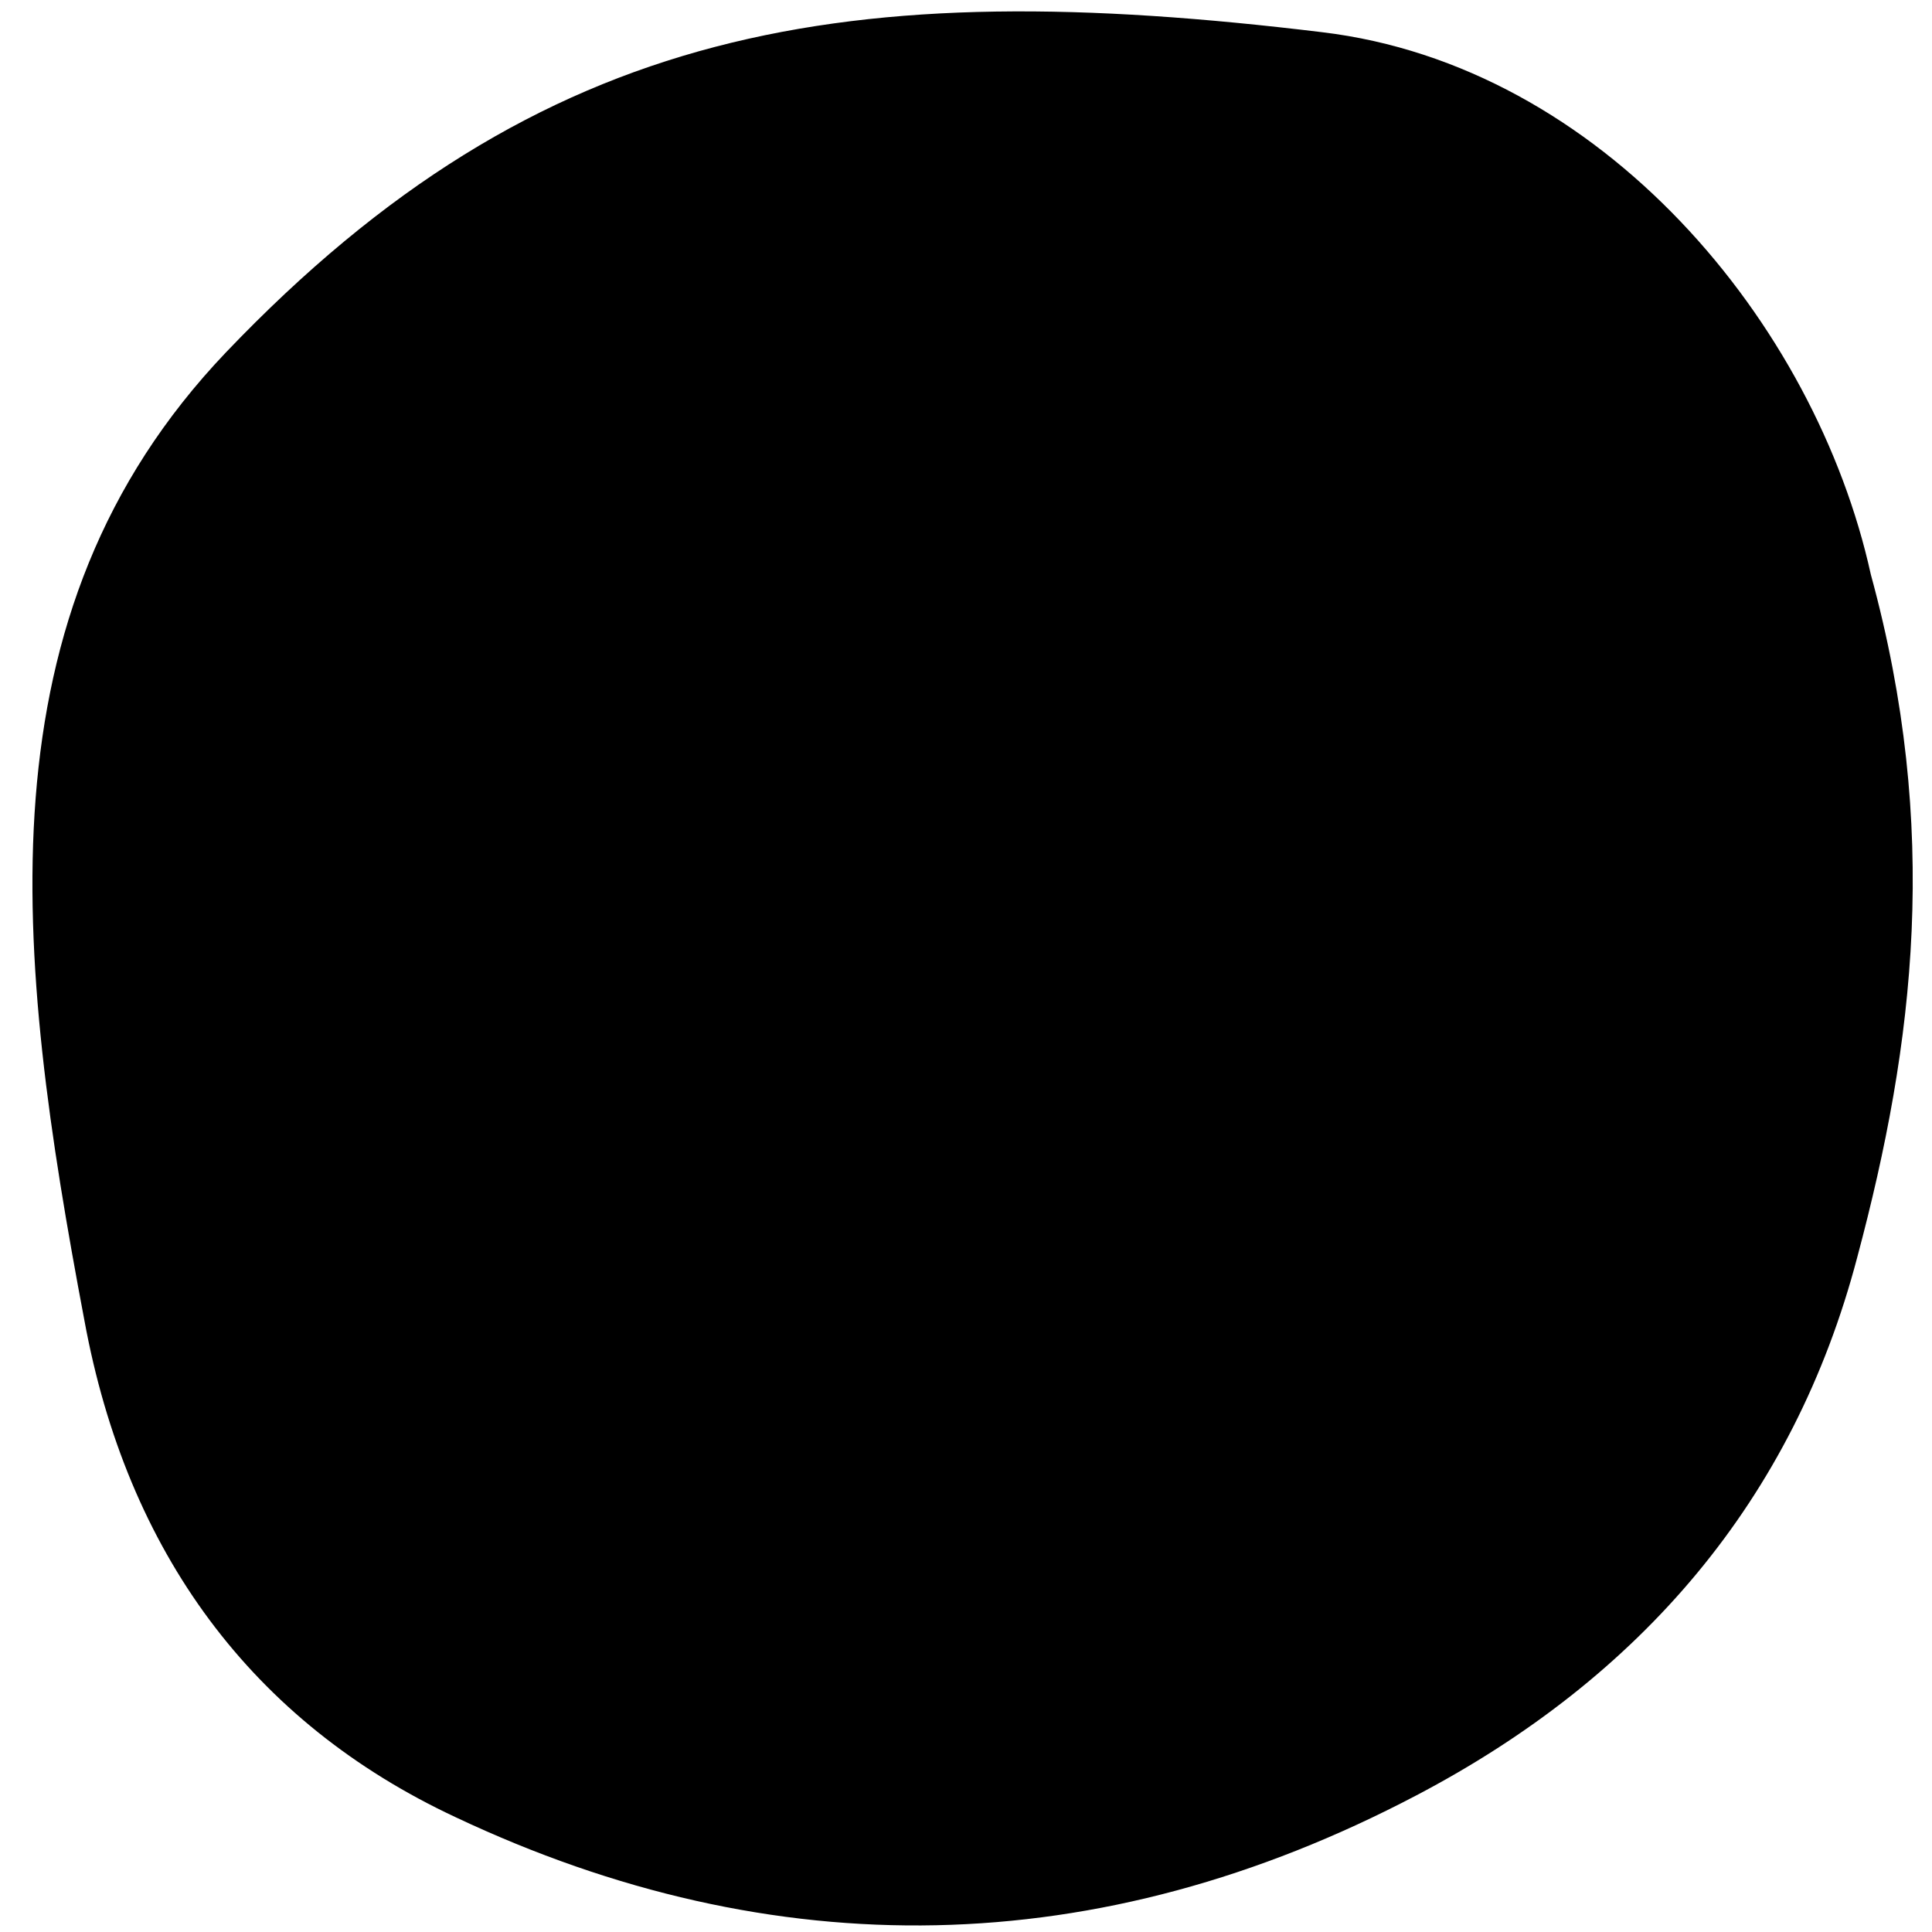 <?xml version="1.0" encoding="utf-8"?>
<!-- Generator: Adobe Illustrator 25.0.0, SVG Export Plug-In . SVG Version: 6.00 Build 0)  -->
<svg version="1.1" id="Layer_1" xmlns="http://www.w3.org/2000/svg" xmlns:xlink="http://www.w3.org/1999/xlink" x="0px" y="0px"
	 viewBox="0 0 300 300" style="enable-background:new 0 0 300 300;" xml:space="preserve">
<style type="text/css">
	.st0{display:none;}
</style>
<g id="Layer_4" class="st0">
</g>
<g id="mailchimp_white" class="st0">
</g>
<g id="Layer_3">
</g>
<g id="Layer_1_1_">
	<path d="M70.8,282.2c49.4,23.3,99.8,22.5,149.1-3.4c34.9-18.3,58.6-45.9,68.5-83.6c8.9-33.3,12.9-66.5,2.1-106
		c-8.6-39.1-41.8-79-85.2-84.2C131.9-3.9,84.1,3.4,35.1,54.7C-3.7,95.4,2.4,148.4,13.1,205C19.7,241,39.1,267.4,70.8,282.2z"/>
</g>
<g id="Layer_2_1_">
</g>
</svg>
